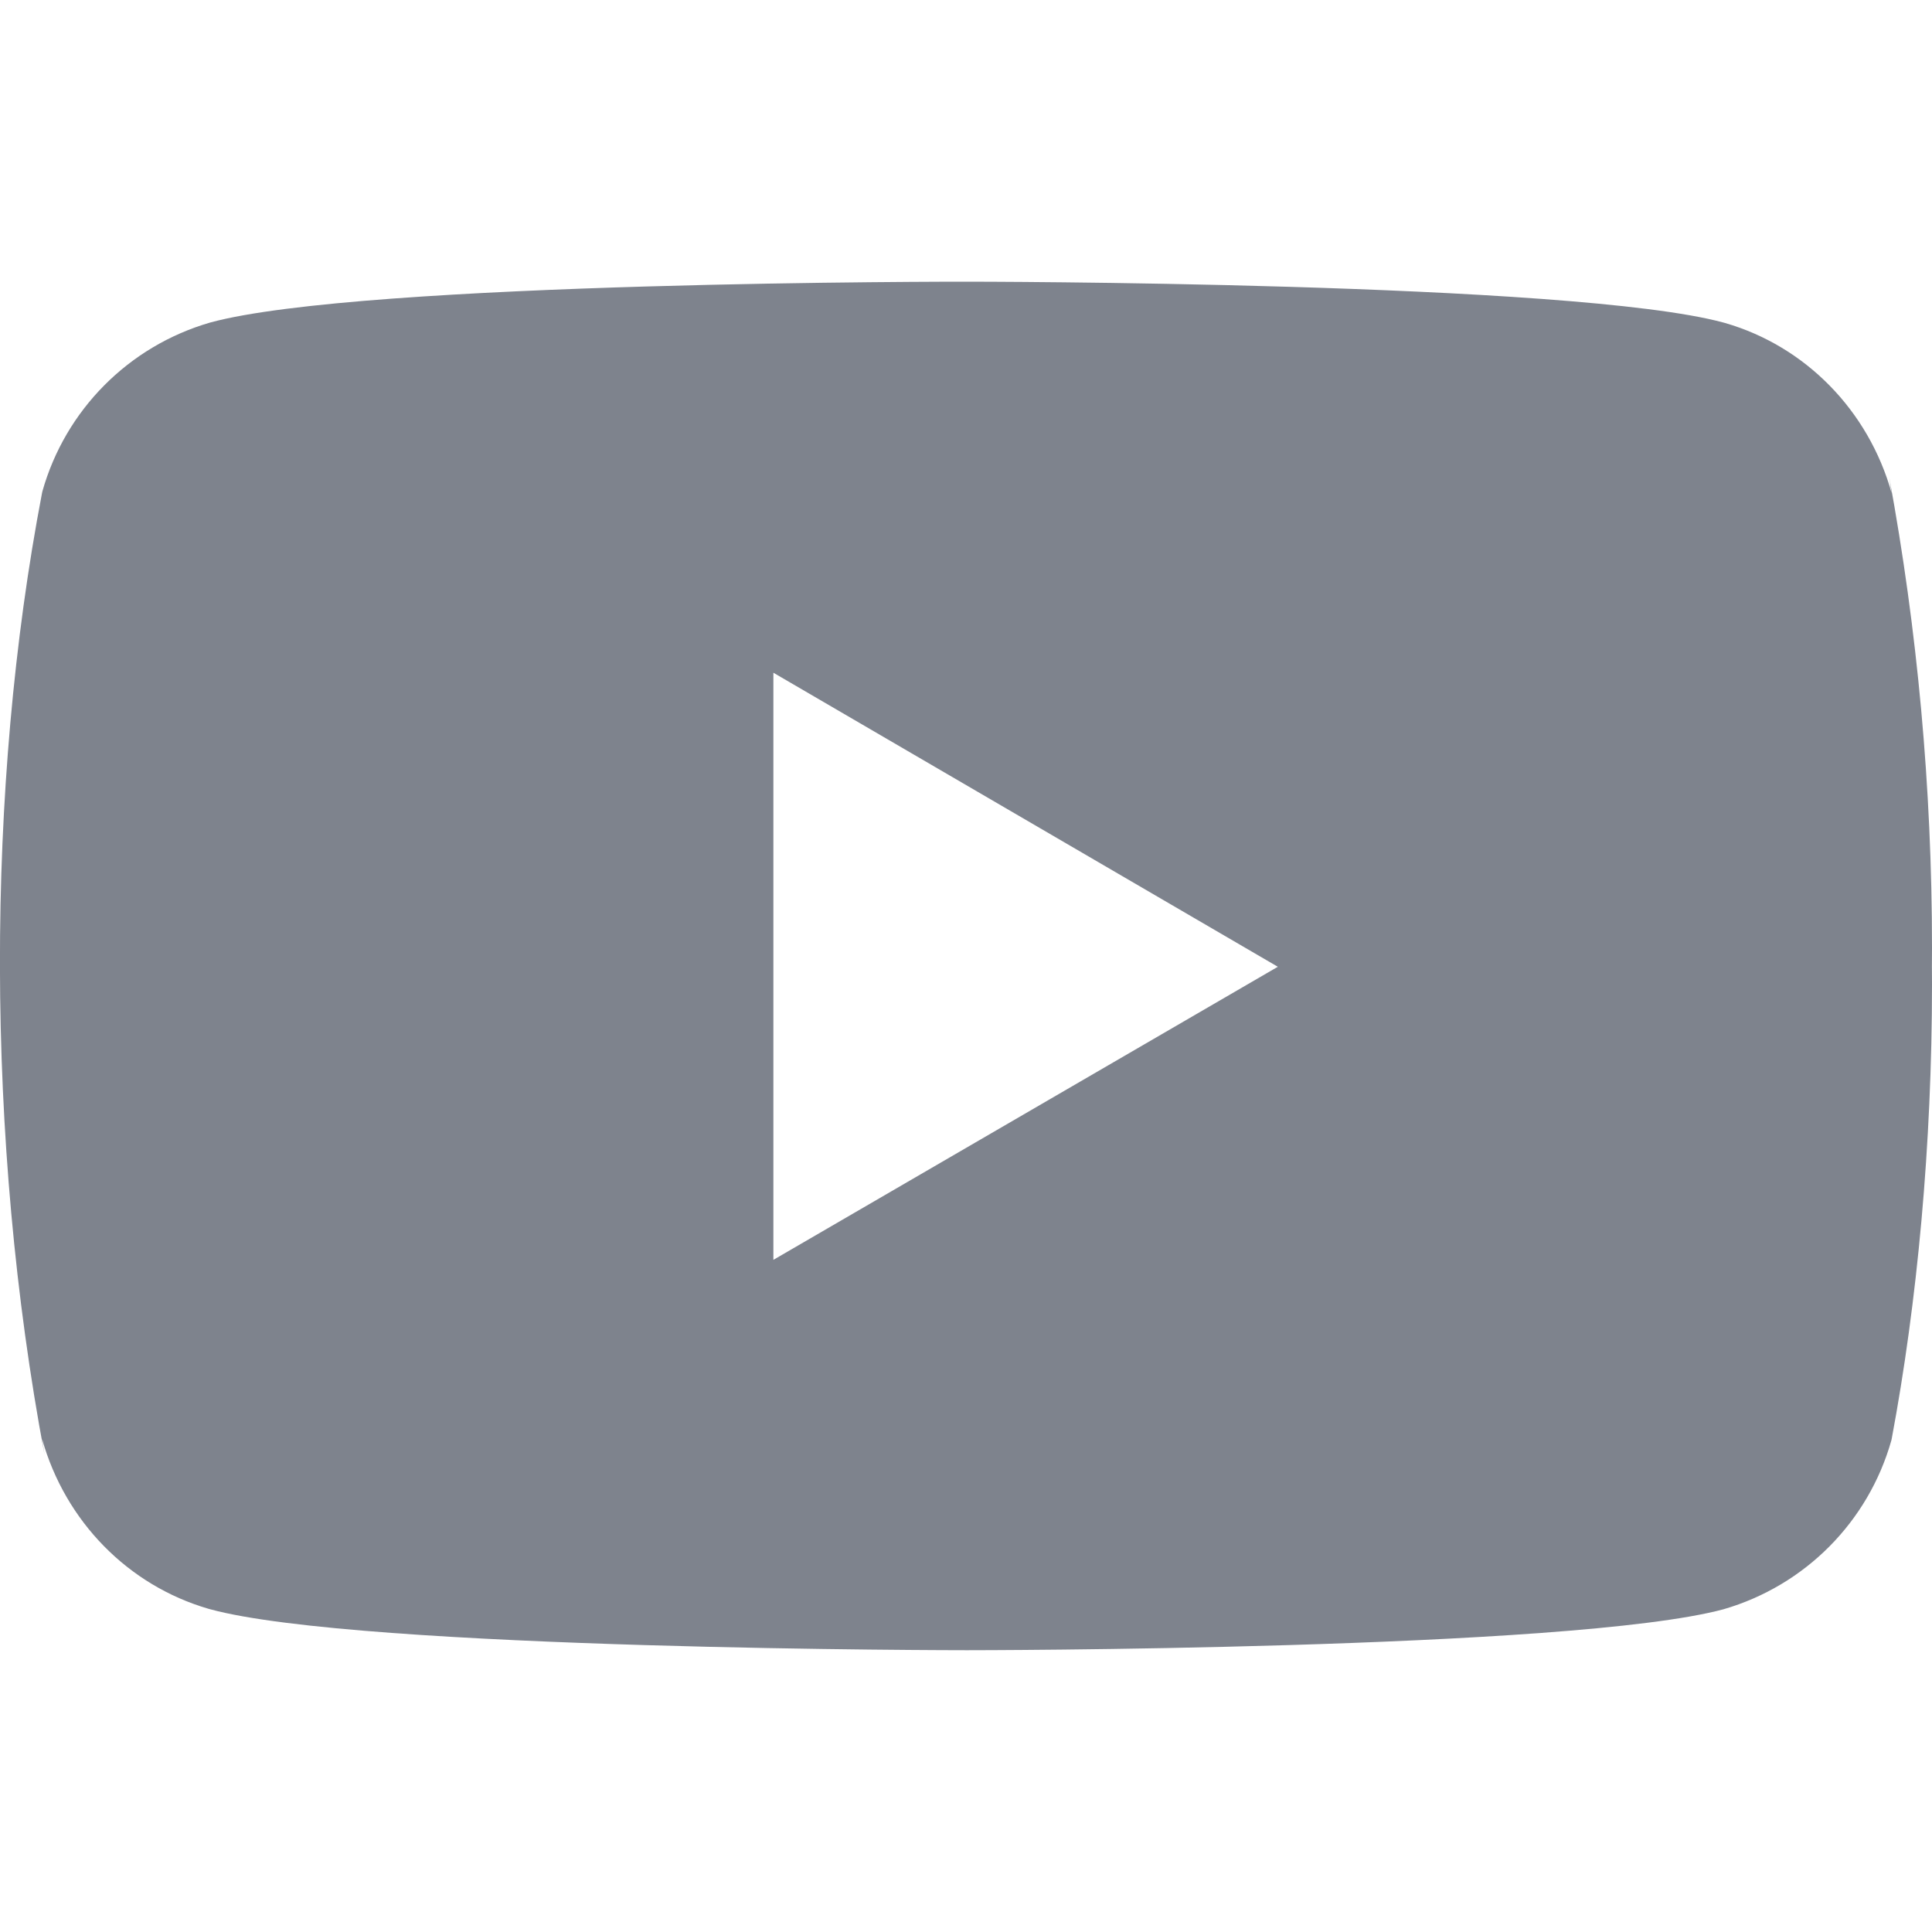 <?xml version="1.0" encoding="UTF-8"?> <svg xmlns:xlink="http://www.w3.org/1999/xlink" xmlns="http://www.w3.org/2000/svg" aria-hidden="true" role="presentation" viewBox="0 0 24 24" class="q-icon notranslate" style="font-size:30px;" data-v-b3696cd6="" width="30" height="30"> <defs> <symbol id="ct-youtube" viewBox="0 0 20 20"> <g clip-path="url(#clip0)"> <path d="M19.557 4.94L19.582 5.104C19.341 4.246 18.688 3.584 17.859 3.344L17.841 3.339C16.282 2.916 10.008 2.916 10.008 2.916C10.008 2.916 3.75 2.908 2.175 3.339C1.33 3.584 0.676 4.246 0.439 5.086L0.435 5.104C-0.148 8.146 -0.152 11.802 0.461 15.059L0.435 14.894C0.676 15.752 1.329 16.413 2.158 16.654L2.176 16.659C3.733 17.083 10.009 17.083 10.009 17.083C10.009 17.083 16.266 17.083 17.842 16.659C18.688 16.413 19.341 15.752 19.579 14.912L19.583 14.894C19.848 13.479 20 11.851 20 10.188C20 10.127 20 10.065 19.999 10.004C20 9.947 20 9.879 20 9.812C20 8.148 19.848 6.519 19.557 4.94ZM8.006 13.042V6.964L13.228 10.008L8.006 13.042Z" fill="#7E838D"></path> </g> <defs> <clipPath id="clip0"> <rect width="20" height="20" fill="white"></rect> </clipPath> </defs> </symbol> </defs> <use xlink:href="#ct-youtube" fill="#0000EE"></use> </svg> 